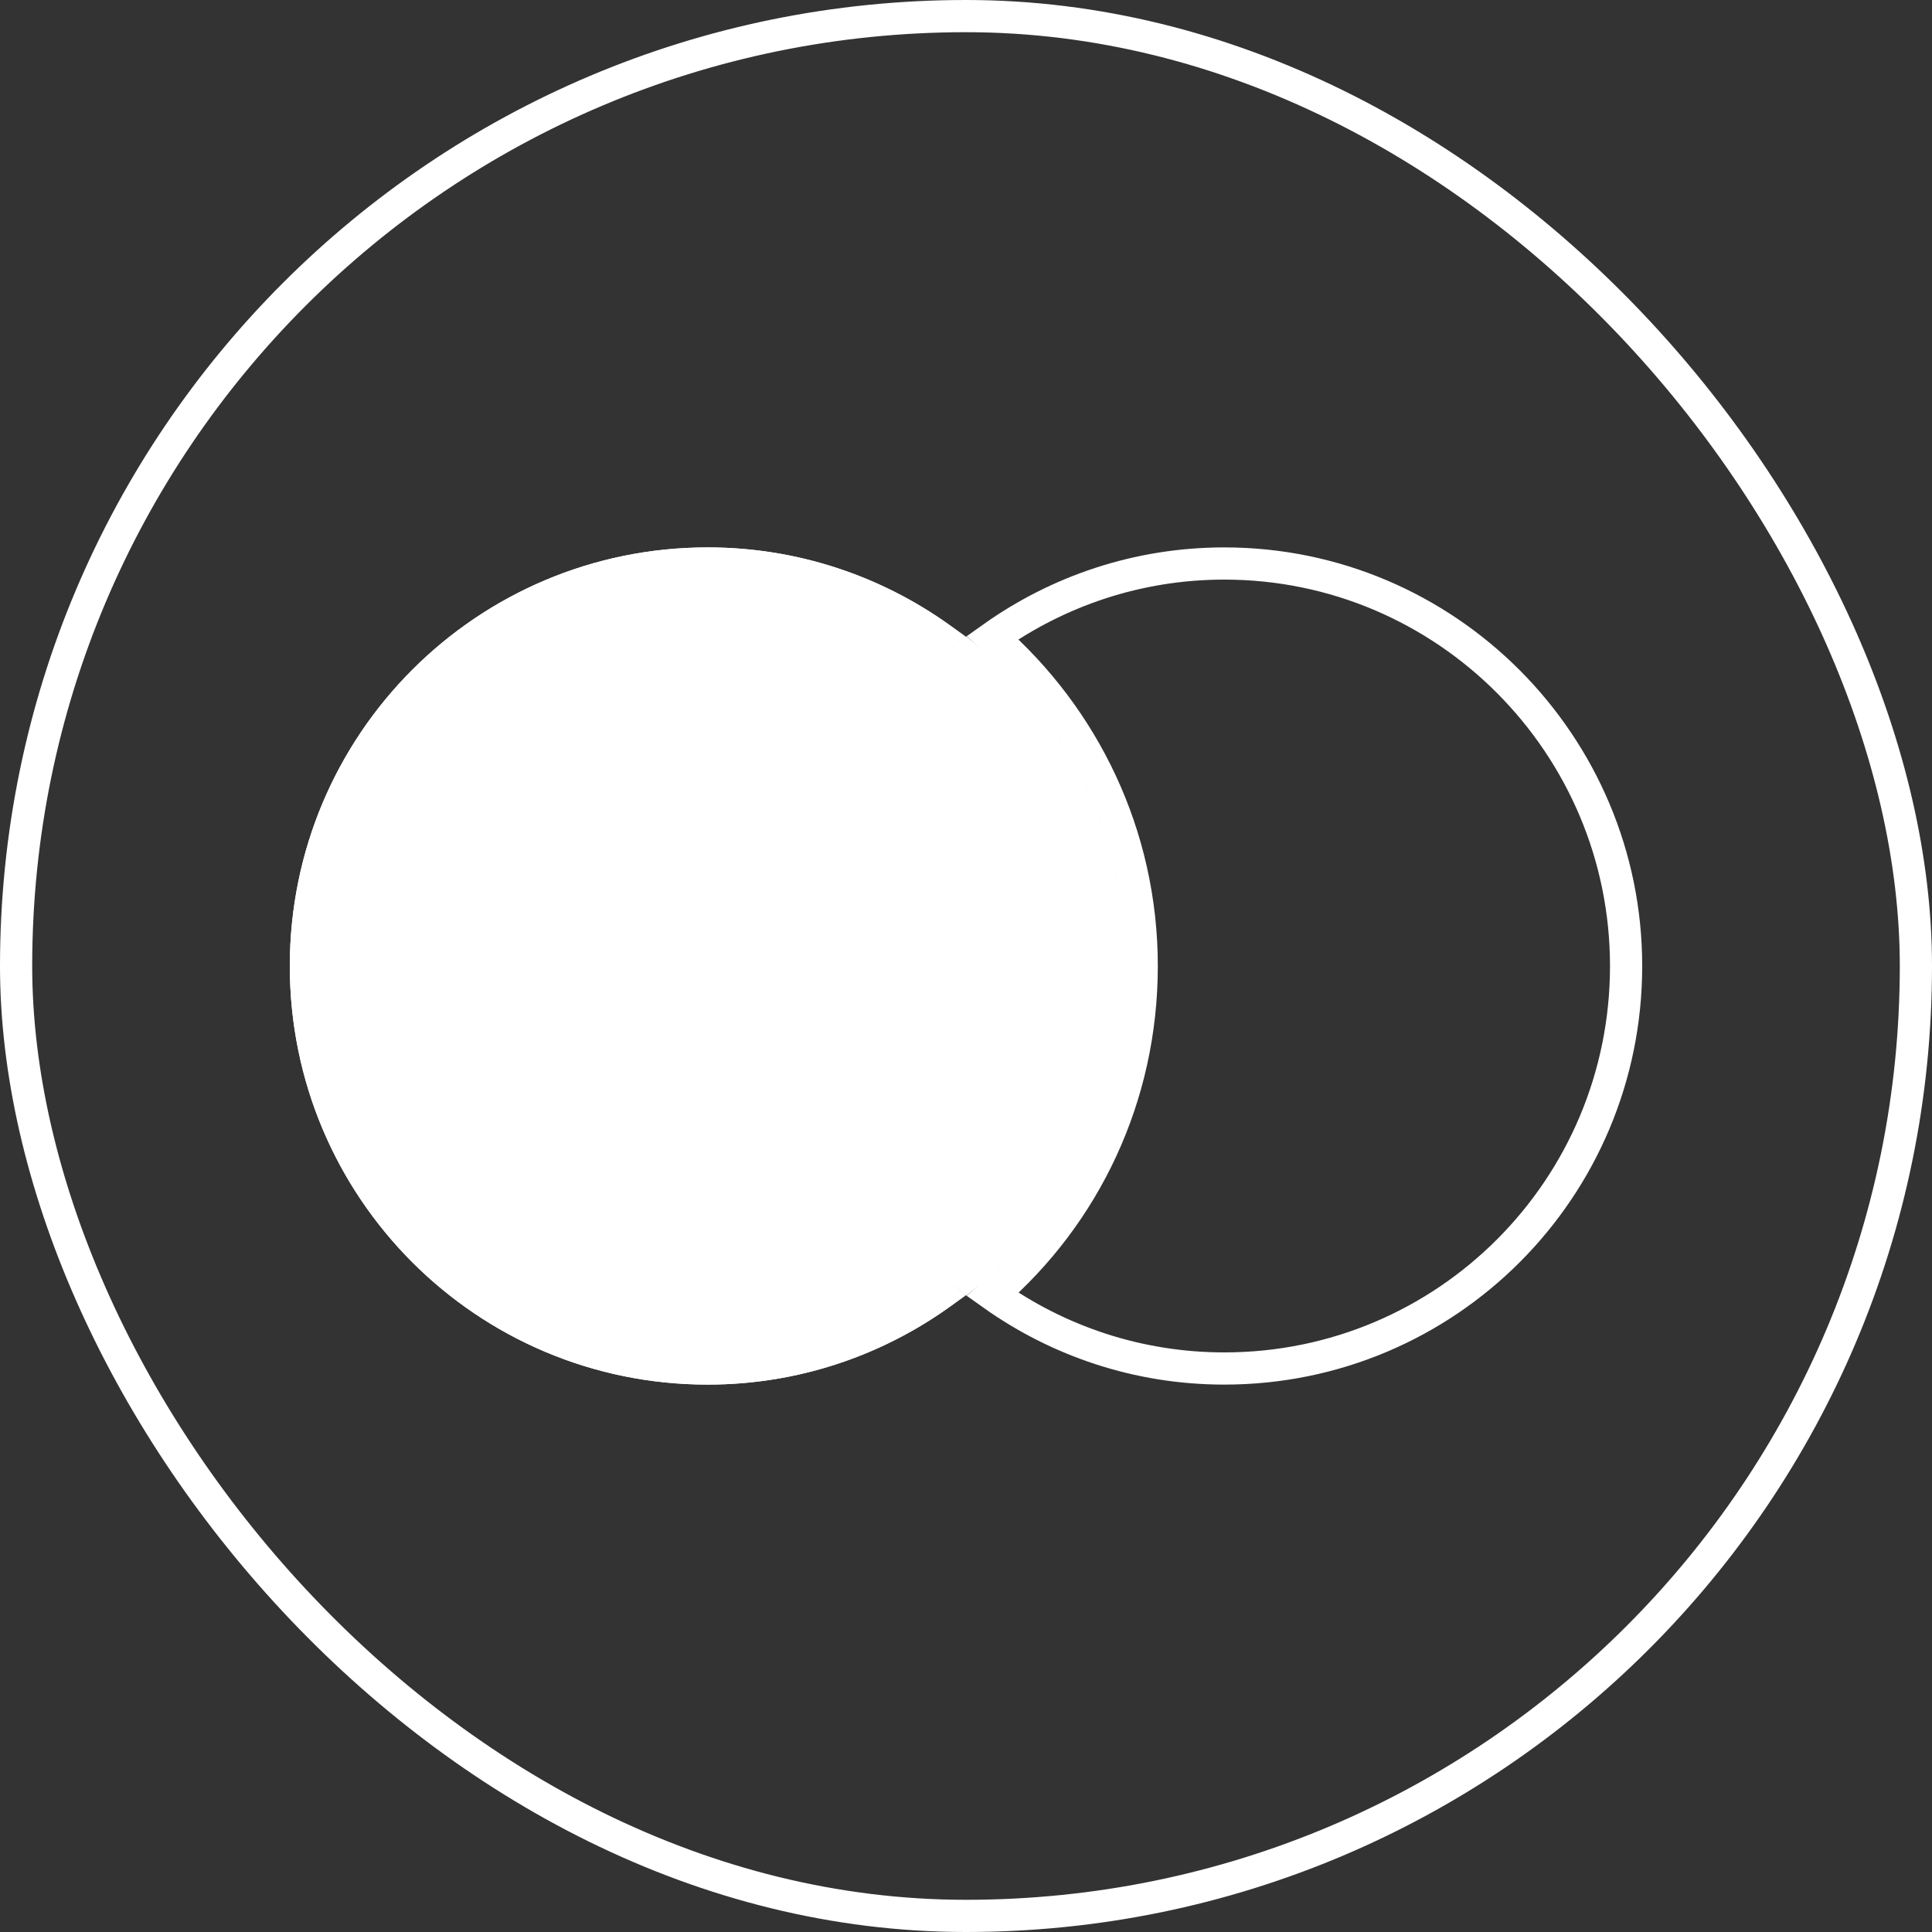 <svg width="60" height="60" viewBox="0 0 60 60" fill="none" xmlns="http://www.w3.org/2000/svg">
<rect x="0" y="0" width="60" height="60" fill="#333333" stroke="none"/>
<rect x="0.5" y="0.5" width="59" height="59" rx="29.5" stroke="white"/>
<path d="M30.018 19.781C33.01 22.164 34.957 25.847 34.957 30C34.957 34.153 33.046 37.836 30.018 40.219L29.982 40.219C26.99 37.872 25.043 34.153 25.043 30C25.043 25.847 26.99 22.164 29.982 19.781L30.018 19.781Z" fill="white"/>
<path d="M25.043 30C25.043 25.847 26.99 22.164 29.982 19.781C27.783 18.047 25.007 17 21.979 17C14.804 17 9 22.814 9 30C9 37.186 14.804 43 21.979 43C25.007 43 27.783 41.953 29.982 40.219C26.99 37.872 25.043 34.153 25.043 30Z" fill="white"/>
<path d="M24.543 30C24.543 34.075 26.349 37.75 29.173 40.2C27.144 41.643 24.665 42.5 21.979 42.5C15.081 42.5 9.5 36.911 9.5 30C9.5 23.089 15.081 17.5 21.979 17.5C24.666 17.5 27.147 18.358 29.177 19.802C26.353 22.277 24.543 25.92 24.543 30ZM35.457 30C35.457 25.92 33.647 22.277 30.823 19.802C32.853 18.358 35.334 17.5 38.022 17.5C44.918 17.5 50.5 23.124 50.5 30C50.5 36.911 44.919 42.5 38.022 42.5C35.335 42.5 32.855 41.643 30.826 40.2C33.681 37.723 35.457 34.078 35.457 30ZM25.543 30C25.543 26.145 27.288 22.709 30 20.413C32.712 22.709 34.457 26.145 34.457 30C34.457 33.861 32.742 37.296 30 39.59C27.29 37.326 25.543 33.858 25.543 30Z" stroke="white"/>
</svg>
